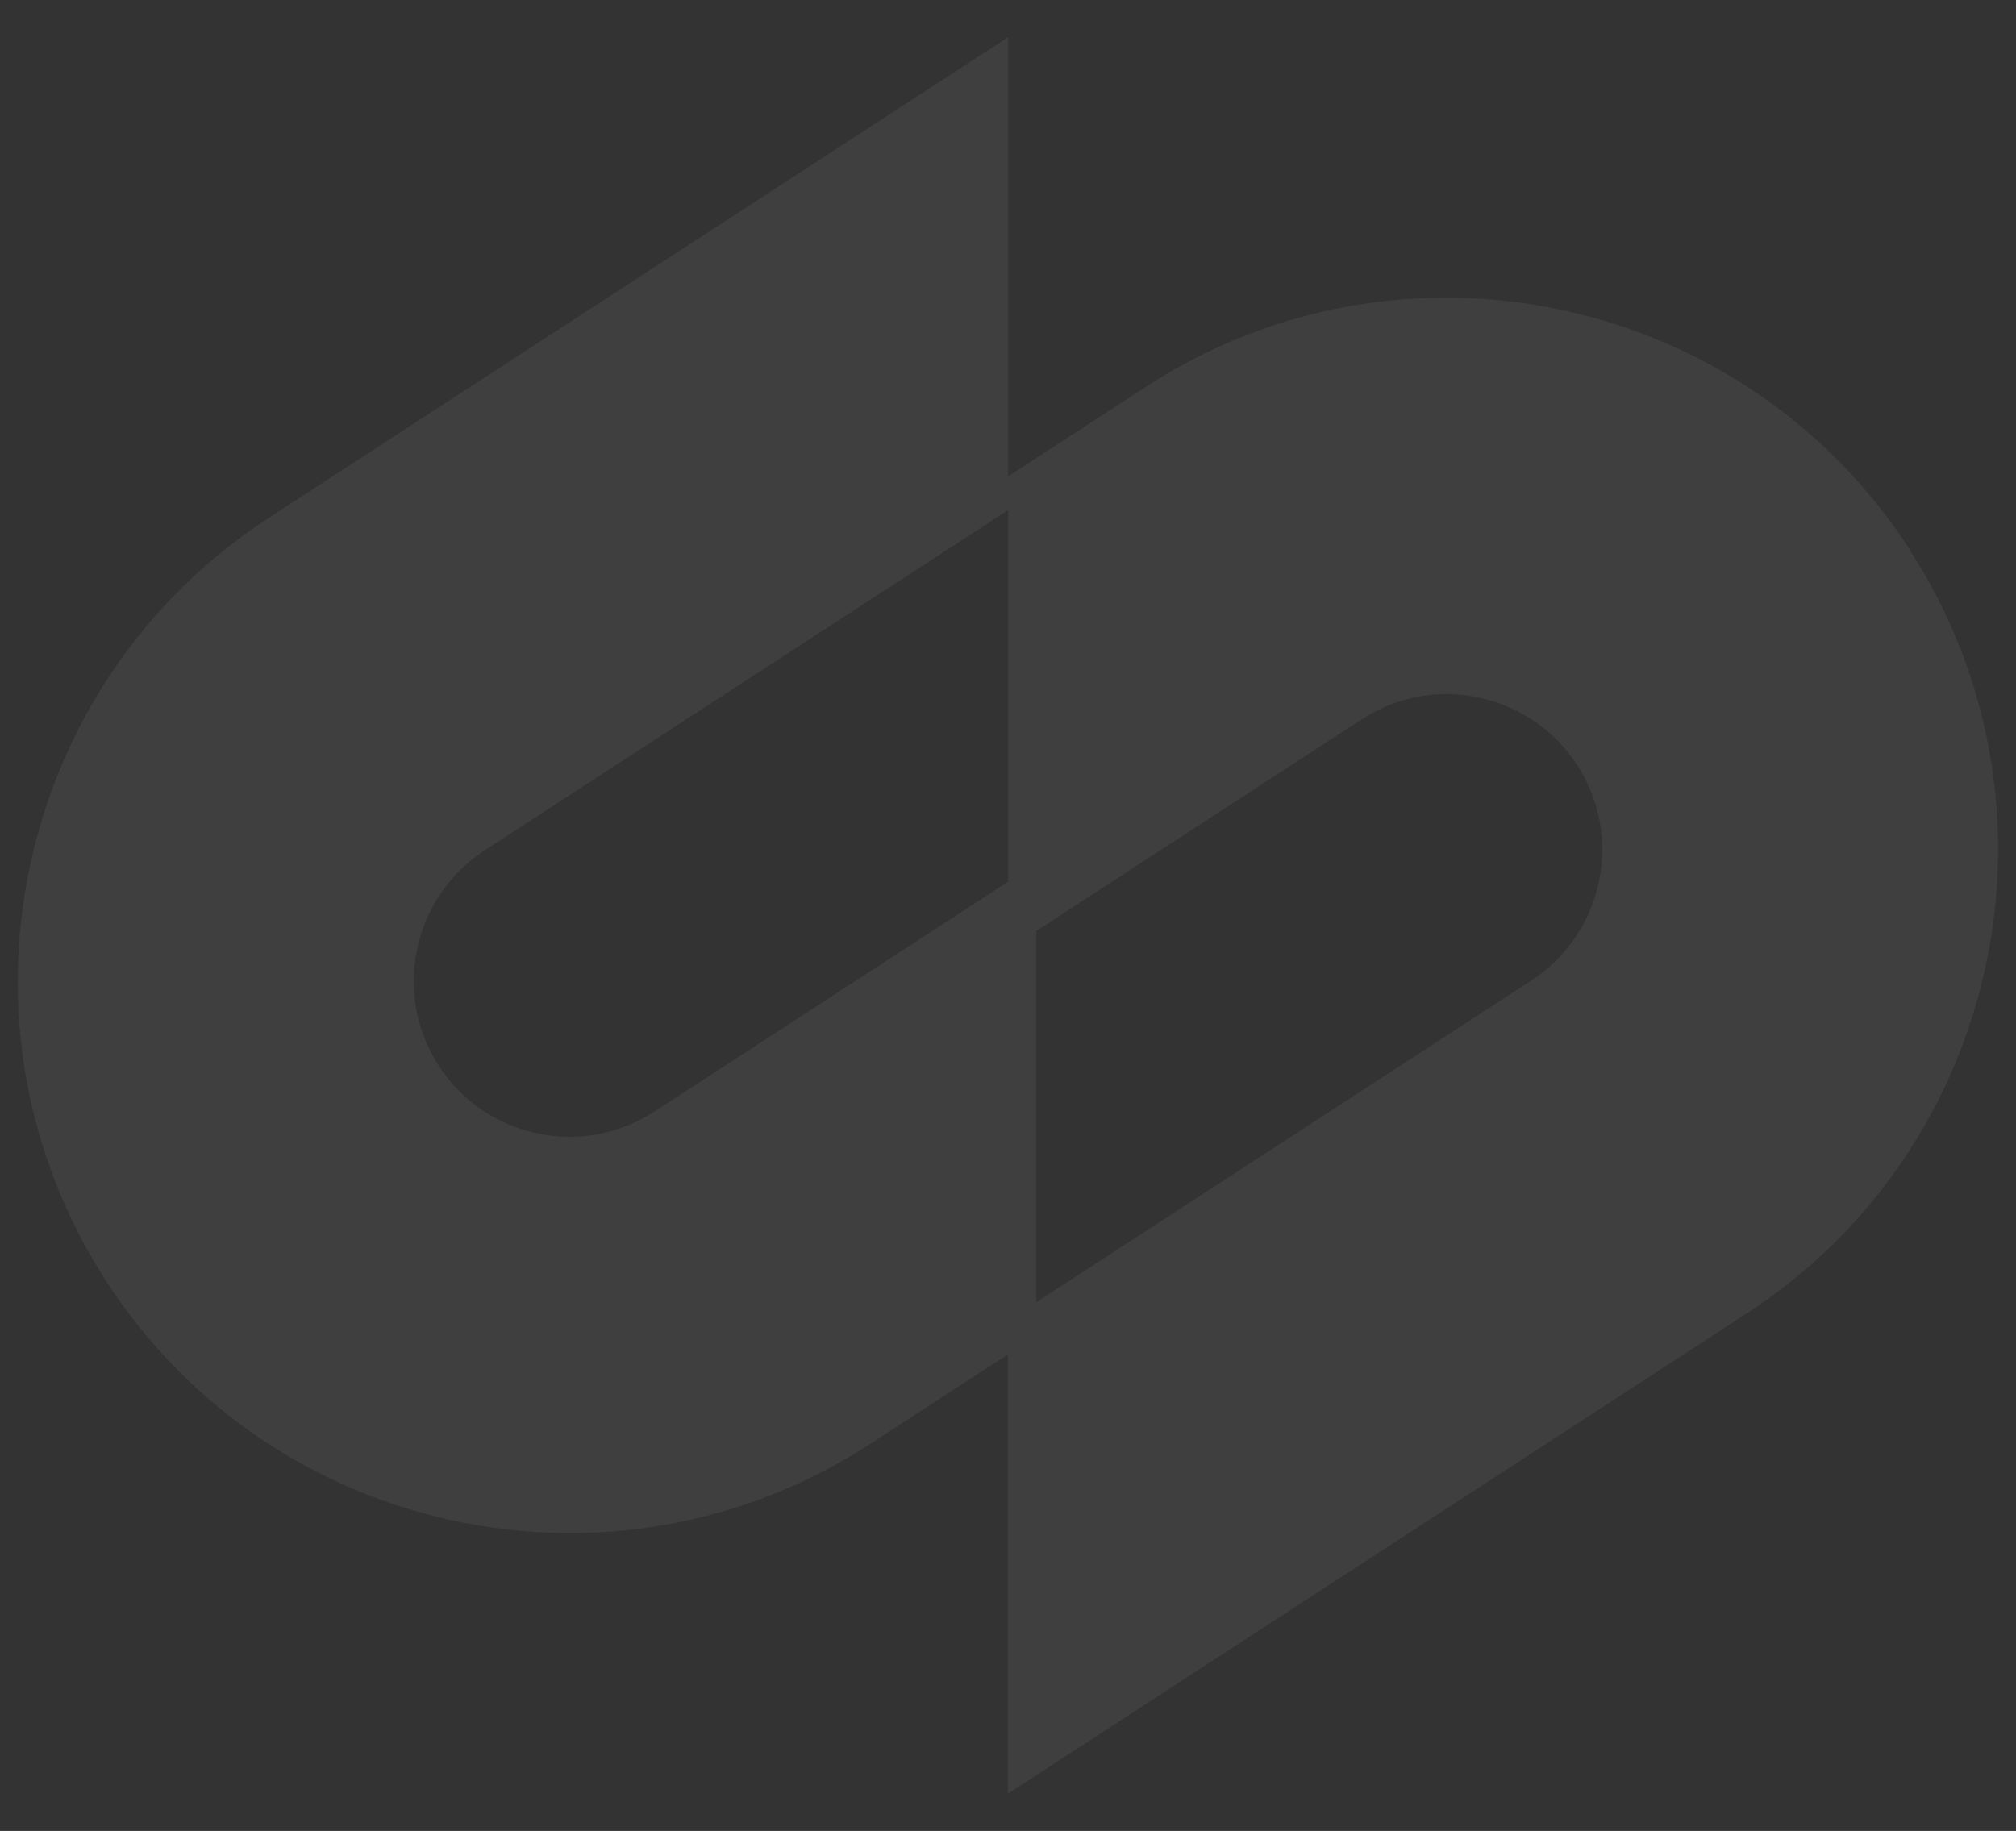 <svg xmlns="http://www.w3.org/2000/svg" width="502" height="456" viewBox="0 0 502 456" fill="none"><rect x="0" y="0" width="502" height="456" fill="#333333" stroke="none"/><path d="M475.465 136.744C434.214 73.142 348.94 54.987 285.416 96.288L251.04 118.629V118.589V9.258L66.982 128.934C3.418 170.235 -14.715 255.614 26.535 319.216C67.786 382.818 153.061 400.972 216.585 359.672L250.96 337.331V446.742L435.018 327.066C498.542 285.765 516.675 200.386 475.425 136.784L475.465 136.744ZM258.036 324.409V231.864L339.129 179.131C347.814 173.496 358.146 171.564 368.278 173.737C378.41 175.911 387.094 181.869 392.723 190.523C398.352 199.218 400.281 209.564 398.11 219.708C395.939 229.852 389.989 238.547 381.345 244.182L258.036 324.328V324.409ZM162.871 276.869C154.186 282.504 143.854 284.436 133.722 282.263C123.59 280.089 114.906 274.131 109.277 265.477C97.618 247.523 102.764 223.451 120.696 211.778L251.04 127.042V219.587L162.911 276.869H162.871Z" fill="white" fill-opacity="0.06"></path></svg>